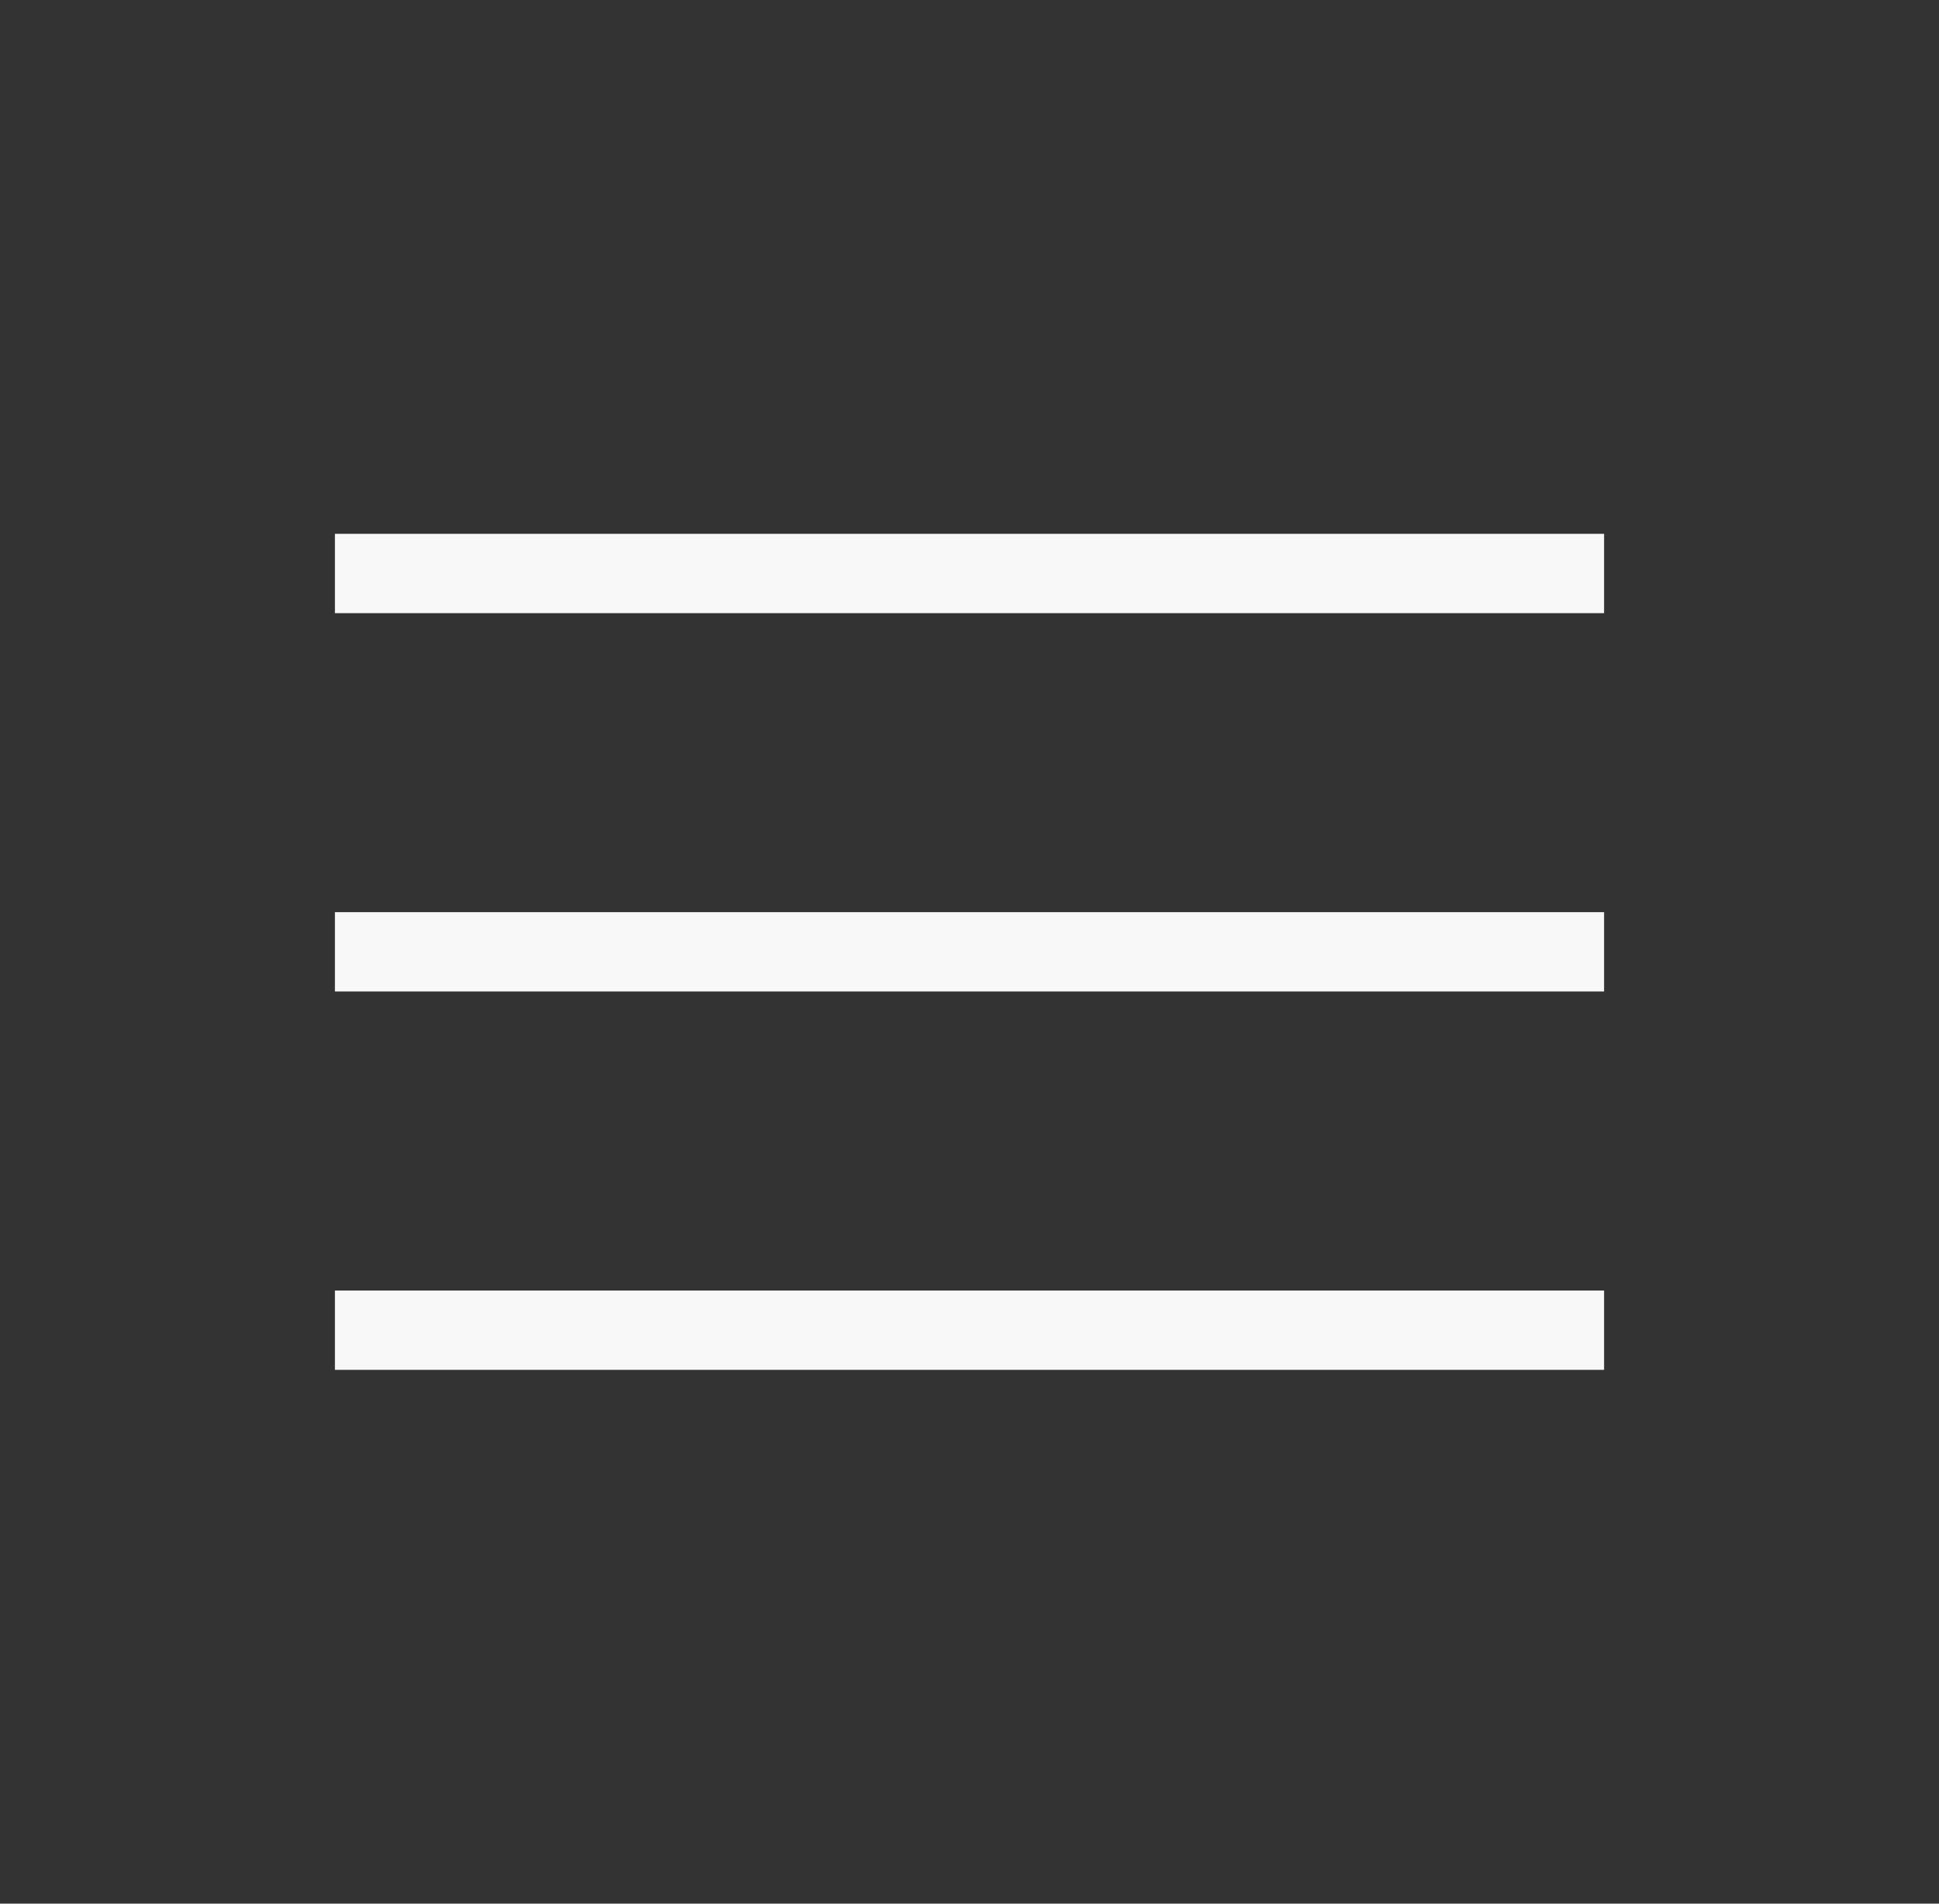 <svg width="55" height="54" viewBox="0 0 55 54" fill="none" xmlns="http://www.w3.org/2000/svg">
<rect x="0" y="0" width="55" height="54" fill="#333333" stroke="none"/>
<path d="M9.5 38.858V36.608H45.5V38.858H9.5ZM9.5 28.125V25.875H45.5V28.125H9.5ZM9.5 17.393V15.143H45.5V17.393H9.5Z" fill="#F8F8F8"/>
</svg>
